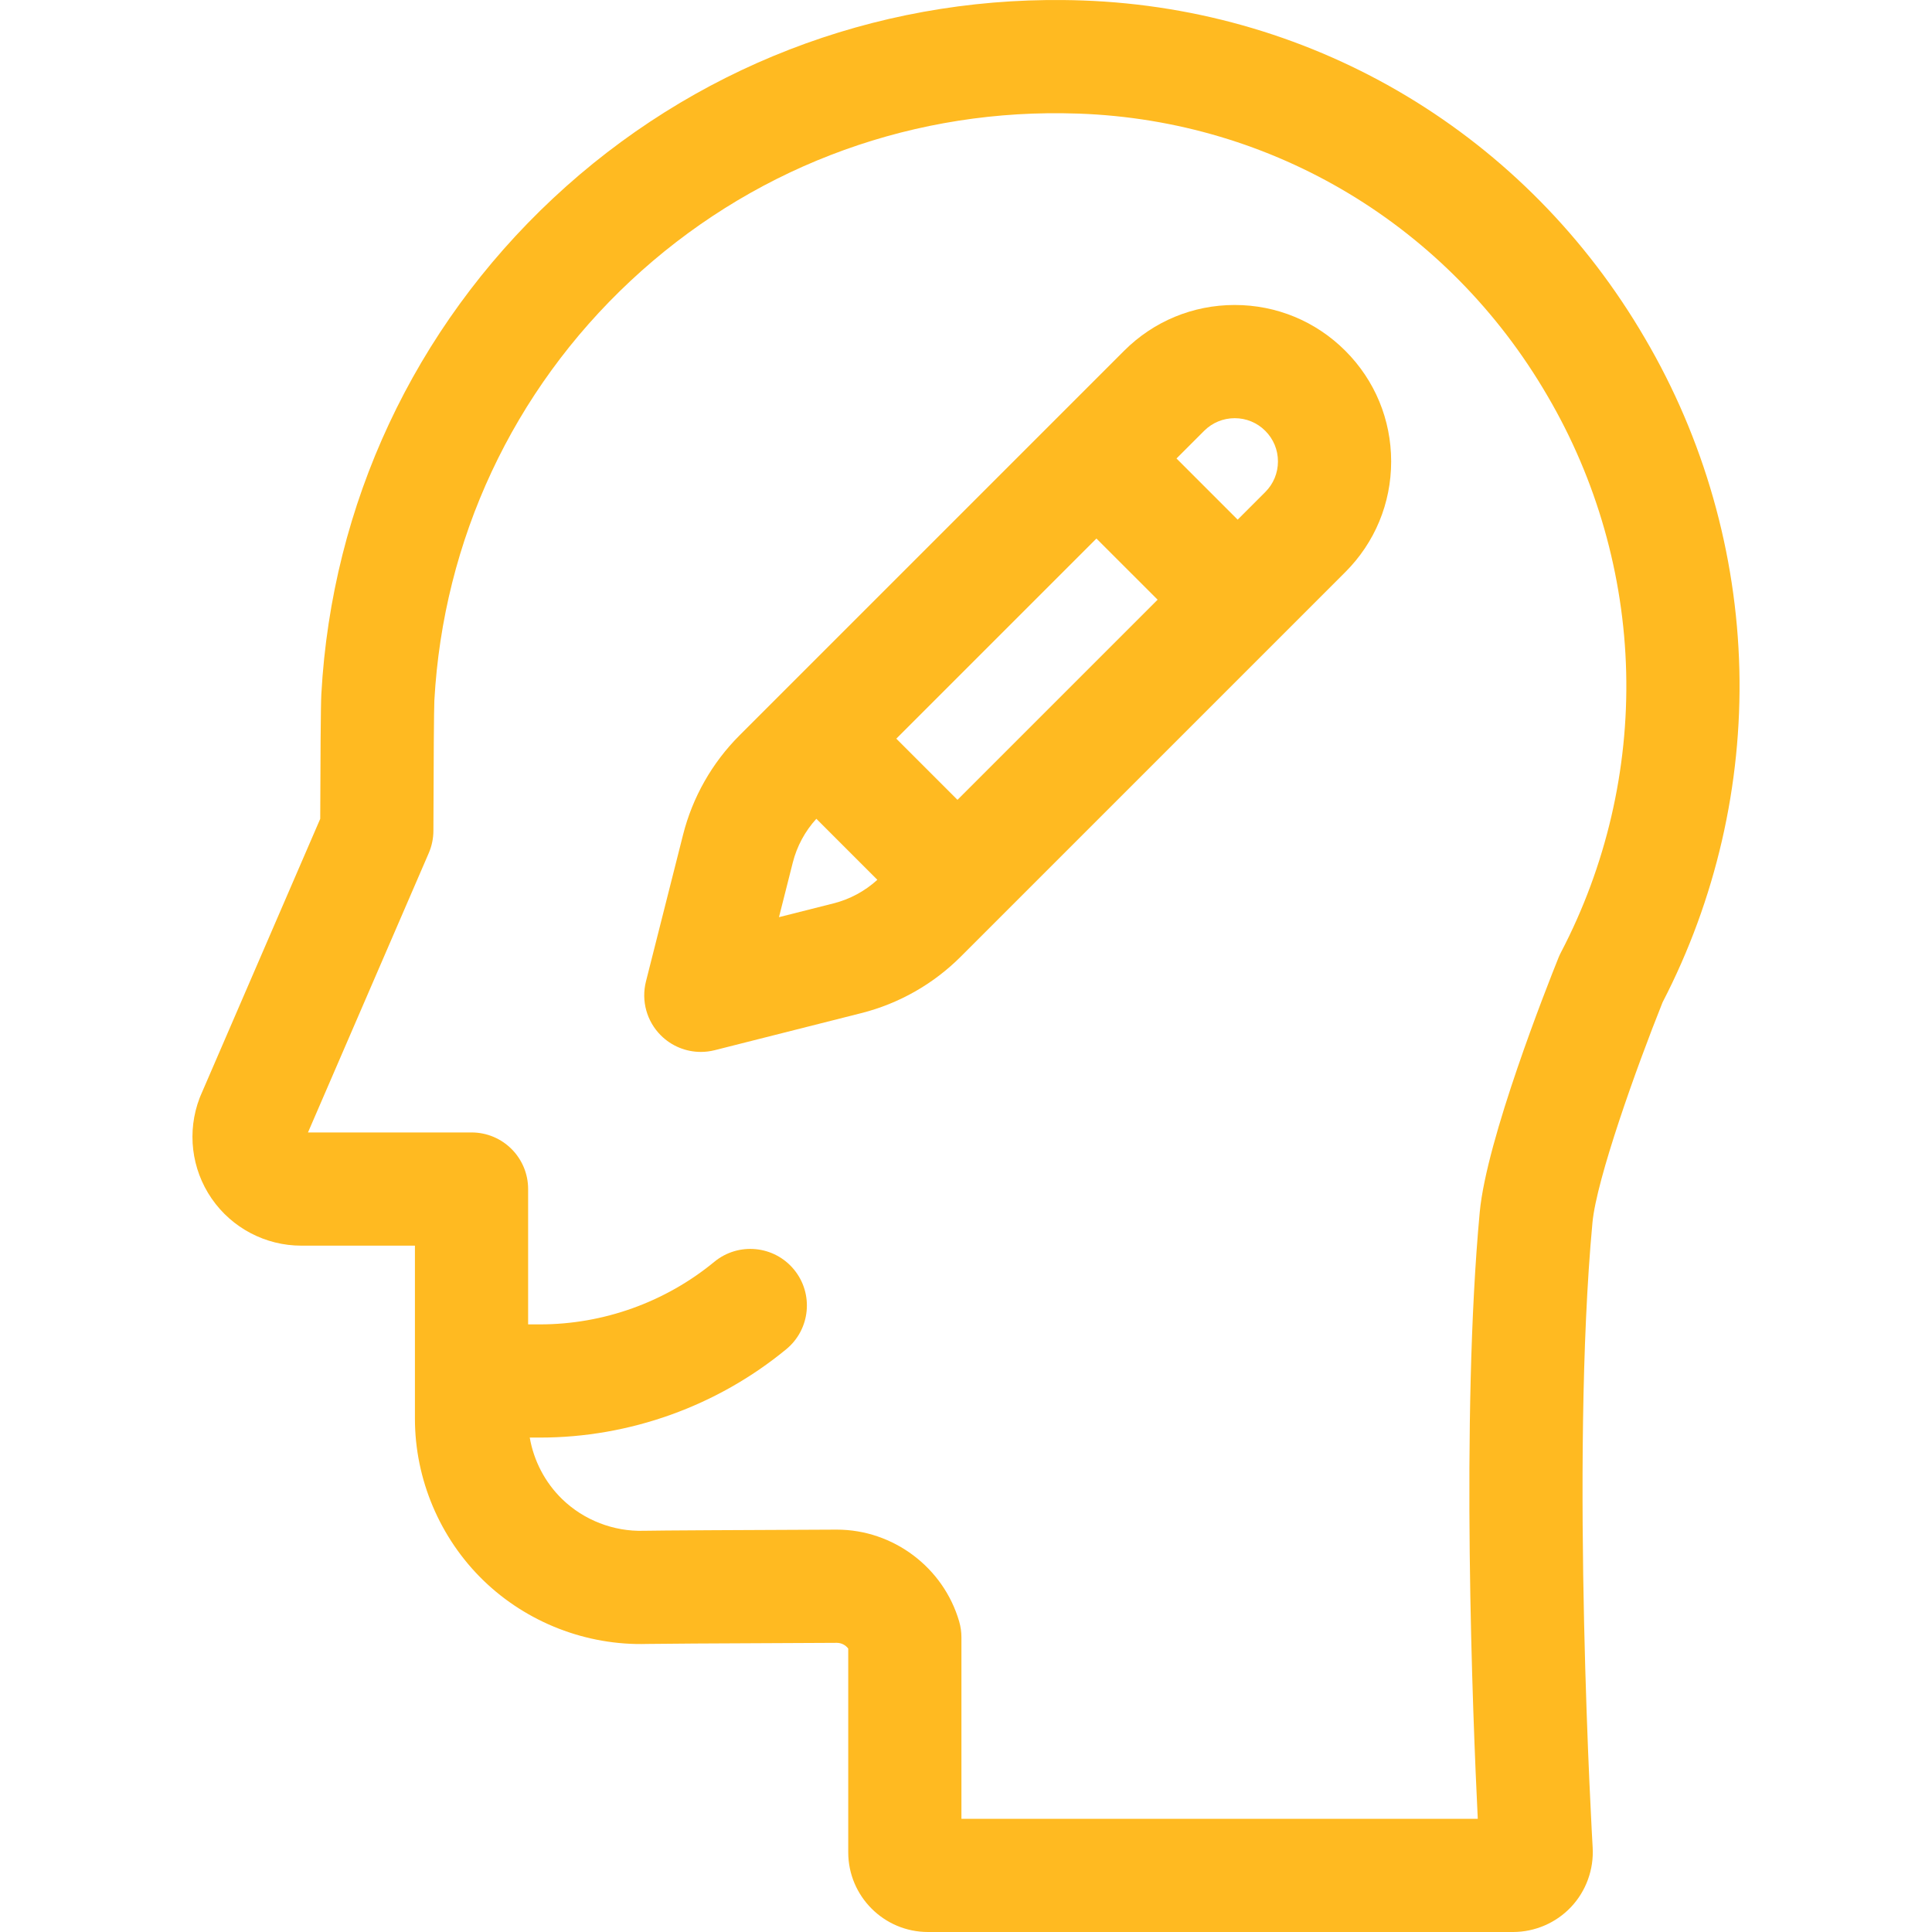 <svg xmlns="http://www.w3.org/2000/svg" fill="none" viewBox="0 0 112 112" height="112" width="112">
<path fill="#FFBA21" d="M96.382 58.103C99.457 52.164 100.995 45.498 100.832 38.812C100.667 32.071 98.776 25.433 95.368 19.627C88.508 7.842 76.325 0.515 62.778 0.028C62.412 0.015 62.047 0.006 61.684 0.003C50.649 -0.122 40.131 3.956 32.071 11.49C24.01 19.024 19.236 29.238 18.629 40.231C18.591 40.85 18.573 44.368 18.564 47.468L11.625 63.521C11.606 63.564 11.588 63.608 11.572 63.652C10.831 65.593 11.092 67.772 12.27 69.482C13.449 71.191 15.392 72.212 17.469 72.212H24.054V82.245C24.054 85.755 25.5 89.171 28.021 91.617C30.541 94.061 33.999 95.406 37.516 95.301C37.849 95.291 40.91 95.269 48.508 95.237H48.509C48.775 95.237 49.02 95.365 49.173 95.57V107.379C49.173 109.927 51.246 112 53.795 112H87.714C88.982 112 90.208 111.471 91.074 110.552C91.946 109.629 92.403 108.373 92.328 107.097C92.314 106.877 91.024 84.748 92.316 70.878C92.552 68.355 94.854 61.917 96.382 58.103ZM90.49 55.21C90.44 55.306 90.394 55.405 90.353 55.505C89.659 57.23 86.176 66.045 85.782 70.269C84.677 82.132 85.377 99.522 85.668 105.438H55.735V94.916C55.735 94.606 55.691 94.298 55.605 94.001C54.694 90.864 51.777 88.674 48.511 88.674C48.505 88.674 48.48 88.674 48.474 88.674C43.726 88.694 37.936 88.722 37.317 88.741C35.57 88.793 33.845 88.124 32.59 86.907C31.6 85.946 30.943 84.685 30.71 83.338H31.3C36.497 83.338 41.569 81.519 45.581 78.215C46.98 77.063 47.18 74.995 46.028 73.596C44.876 72.197 42.808 71.997 41.409 73.149C38.569 75.488 34.979 76.776 31.3 76.776H30.616V68.931C30.616 67.118 29.147 65.649 27.335 65.649H17.854L24.856 49.453C25.032 49.044 25.124 48.604 25.125 48.159C25.135 44.158 25.157 41.059 25.18 40.611C25.695 31.297 29.733 22.657 36.551 16.284C43.371 9.91 52.275 6.455 61.613 6.565C61.923 6.568 62.232 6.575 62.541 6.586H62.541C73.824 6.992 83.975 13.101 89.702 22.938C92.554 27.797 94.134 33.342 94.271 38.972C94.409 44.603 93.101 50.218 90.49 55.21Z"></path>
<path fill="#FFBA21" d="M71.577 17.68C69.155 17.681 66.877 18.624 65.164 20.337L42.871 42.63C41.28 44.221 40.147 46.215 39.596 48.398L37.447 56.895C37.163 58.016 37.49 59.203 38.308 60.02C38.931 60.643 39.769 60.981 40.628 60.981C40.896 60.981 41.166 60.948 41.432 60.881L49.93 58.732C52.112 58.181 54.106 57.048 55.698 55.456L77.99 33.164C79.703 31.451 80.647 29.173 80.647 26.751C80.647 24.328 79.704 22.05 77.991 20.337C76.278 18.624 74 17.68 71.577 17.68ZM51.96 42.821L63.562 31.22L67.108 34.765L55.506 46.367L51.96 42.821ZM48.321 52.37L45.158 53.169L45.958 50.006C46.197 49.059 46.668 48.186 47.325 47.466L50.861 51.003C50.141 51.66 49.268 52.13 48.321 52.37ZM73.35 28.523L71.748 30.125L68.203 26.579L69.804 24.977C70.278 24.504 70.908 24.243 71.578 24.243C72.248 24.243 72.877 24.503 73.35 24.977C73.824 25.45 74.085 26.08 74.084 26.75C74.084 27.419 73.824 28.049 73.35 28.523Z"></path>
</svg>
